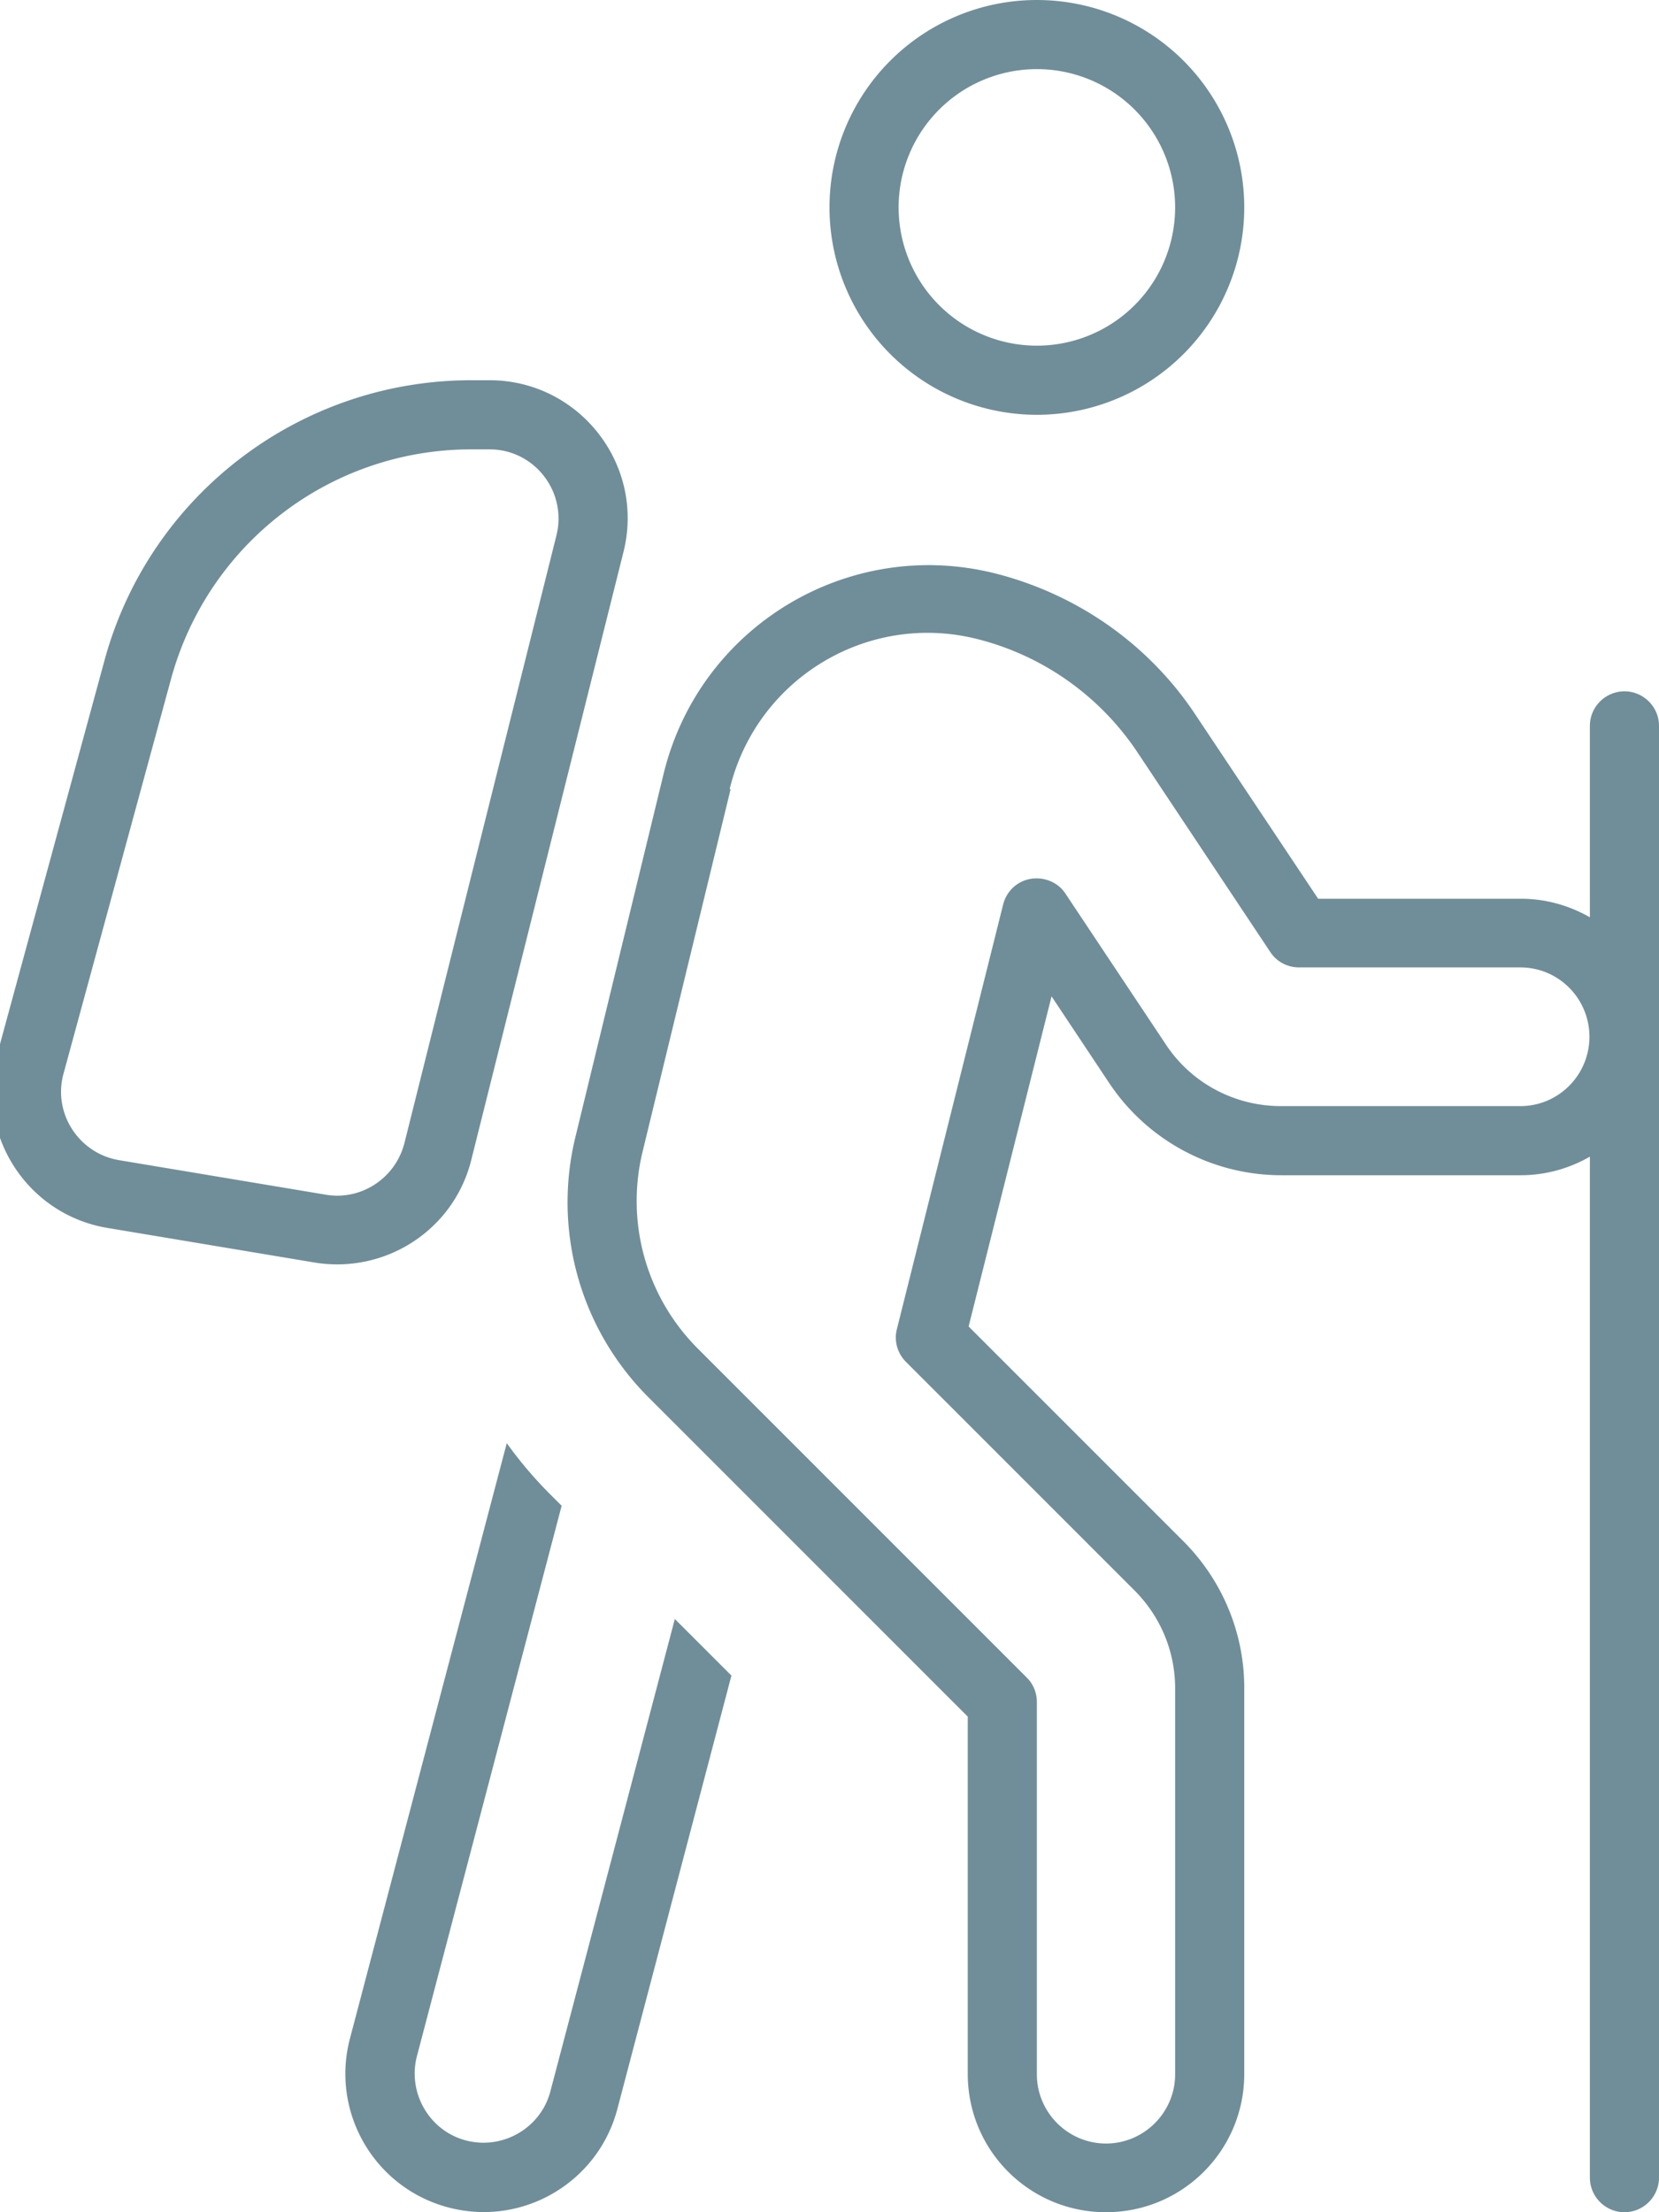 <svg xmlns="http://www.w3.org/2000/svg" viewBox="0 0 384 512"><!--!Font Awesome Pro 6.7.2 by @fontawesome - https://fontawesome.com License - https://fontawesome.com/license (Commercial License) Copyright 2025 Fonticons, Inc.--><path fill="#708e99" d="M208 48a32 32 0 1 0 64 0 32 32 0 1 0 -64 0zm32 48a48 48 0 1 1 0-96 48 48 0 1 1 0 96zm-70.9 86.7l-20.4 84c-3.9 16.3 .9 33.4 12.7 45.3l76.3 76.3c1.5 1.5 2.3 3.5 2.3 5.7l0 86.1c0 8.8 7.2 16 16 16s16-7.2 16-16l0-89.4c0-8.5-3.4-16.6-9.4-22.6l-52.9-52.9c-2-2-2.8-4.9-2.1-7.6l24.6-98.3c.8-3.1 3.3-5.4 6.4-5.9s6.3 .8 8 3.4l23.3 35c5.9 8.9 15.9 14.2 26.6 14.2l55.4 0c8.8 0 15.9-7.1 16-15.9l0-.3c-.1-8.8-7.2-15.9-16-15.9l-51.2 0c-2.7 0-5.2-1.3-6.7-3.6l-30.8-46.3c-8.7-13-21.9-22.3-37-26.1c-25.4-6.4-51.1 9.2-57.3 34.7zm198.9 85c-4.7 2.7-10.2 4.3-16 4.3l-55.4 0c-16 0-31-8-39.9-21.4l-13.3-20L224.2 307l49.7 49.7c9 9 14.1 21.2 14.1 33.9l0 89.4c0 17.7-14.3 32-32 32s-32-14.3-32-32l0-82.7-73.9-73.9c-15.8-15.8-22.2-38.6-16.9-60.3l20.4-84c8.3-34.1 42.7-54.9 76.7-46.4c19 4.8 35.6 16.4 46.4 32.7L305.1 208l46.9 0c5.8 0 11.3 1.6 16 4.3l0-44.3c0-4.4 3.6-8 8-8s8 3.6 8 8l0 71.8 0 .2 0 .2L384 504c0 4.4-3.6 8-8 8s-8-3.6-8-8l0-236.3zM117.3 334c3 4.2 6.4 8.2 10.1 11.9l2.6 2.6L96.5 475.9c-2.2 8.5 2.9 17.3 11.4 19.5s17.3-2.9 19.5-11.4l28.8-109.3 13.1 13.1L142.9 488.1c-4.5 17.1-22 27.3-39.1 22.8s-27.3-22-22.8-39.1L117.3 334zM109.1 88l4.2 0c20.8 0 36.1 19.6 31 39.8L109.1 268.4c-4 16.2-19.8 26.5-36.3 23.8l-47.9-8c-18.7-3.1-30.6-21.7-25.6-40l24.9-91.4C34.6 114.6 69.4 88 109.1 88zM39.6 157.1L14.7 248.5c-2.5 9.1 3.5 18.4 12.8 20l47.9 8c8.2 1.4 16.1-3.8 18.2-11.9l35.2-140.7c2.5-10.1-5.1-19.9-15.5-19.9l-4.2 0c-32.5 0-60.9 21.7-69.5 53.1z"/></svg>